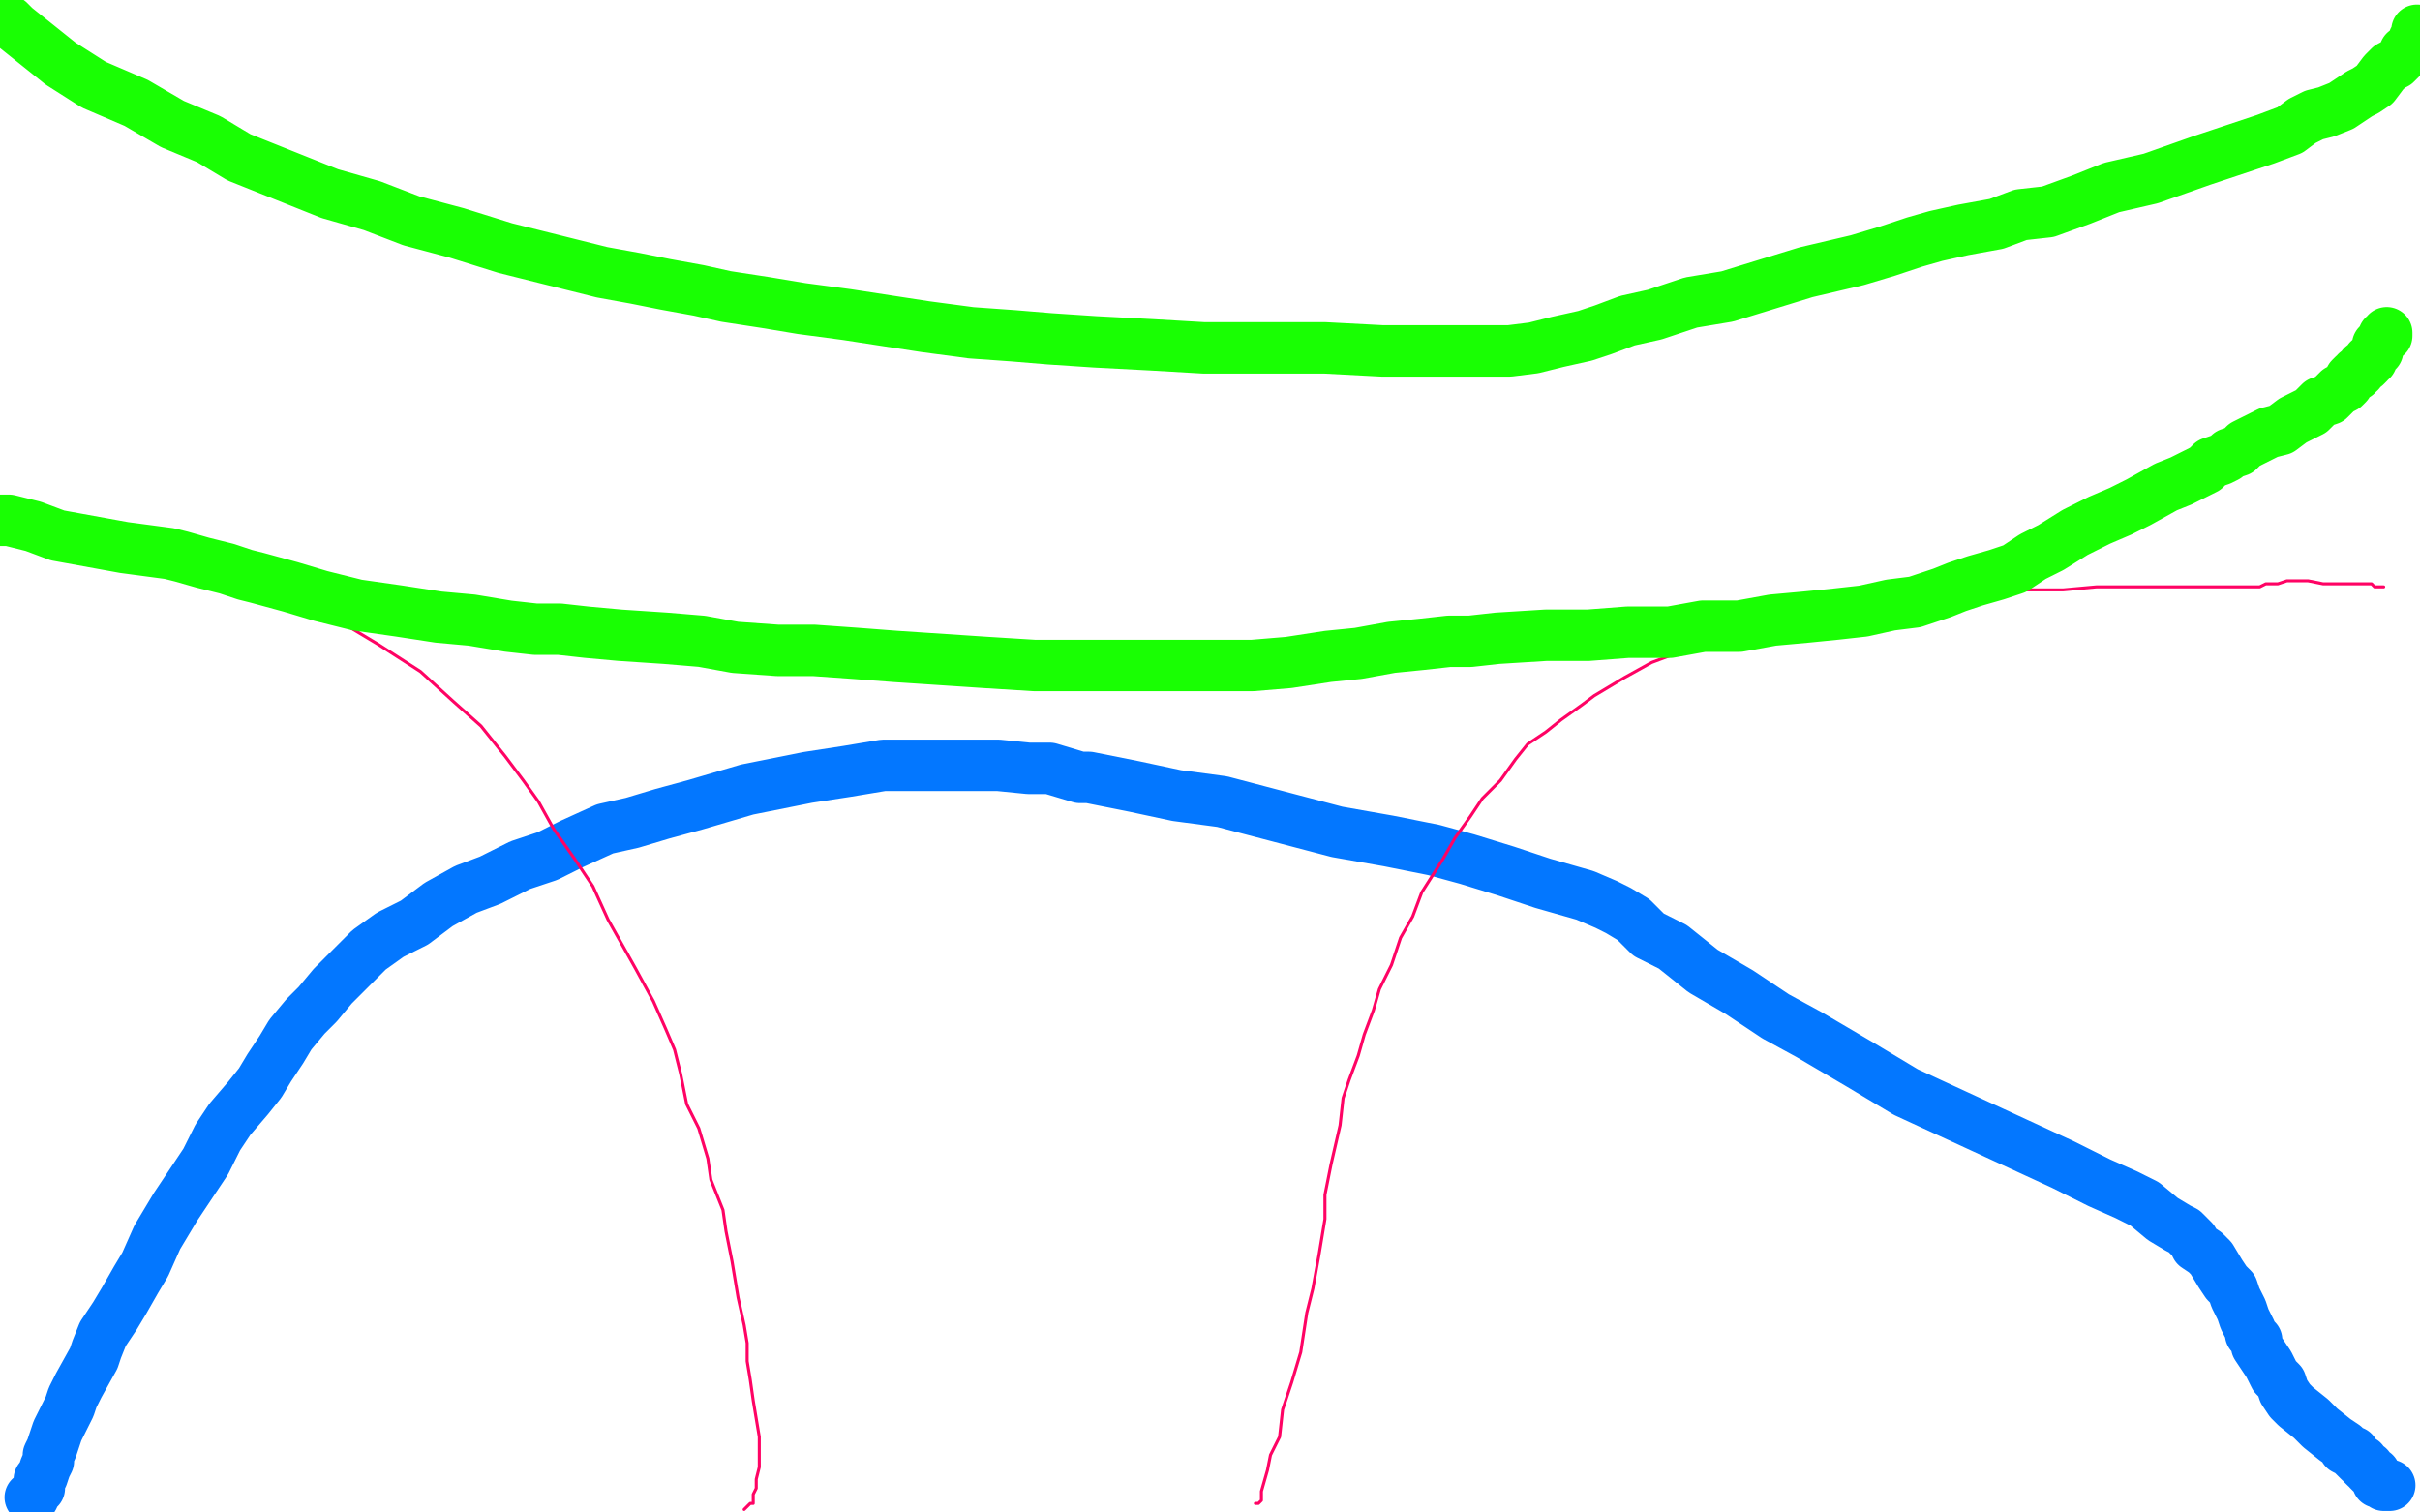 <?xml version="1.0" standalone="no"?>
<!DOCTYPE svg PUBLIC "-//W3C//DTD SVG 1.1//EN"
"http://www.w3.org/Graphics/SVG/1.1/DTD/svg11.dtd">

<svg width="800" height="500" version="1.1" xmlns="http://www.w3.org/2000/svg" xmlns:xlink="http://www.w3.org/1999/xlink" style="stroke-antialiasing: false"><desc>This SVG has been created on https://colorillo.com/</desc><rect x='0' y='0' width='800' height='500' style='fill: rgb(255,255,255); stroke-width:0' /><polyline points="10,495 11,495 11,495 11,494 11,494 12,493 12,493 13,492 13,492 13,491 13,491 13,489 13,489 14,488 14,488 15,485 16,483 16,481 17,479 18,476 19,473 21,469 23,465 24,462 26,458 31,449 32,446 34,441 38,435 41,430 45,423 48,418 52,409 58,399 62,393 68,384 72,376 76,370 82,363 86,358 89,353 93,347 96,342 101,336 105,332 110,326 117,319 122,314 129,309 137,305 145,299 154,294 162,291 172,286 181,283 189,279 200,274 209,272 219,269 230,266 247,261 257,259 267,257 280,255 292,253 306,253 318,253 330,253 340,254 347,254 357,257 360,257 375,260 389,263 404,265 423,270 442,275 459,278 474,281 485,284 498,288 510,292 524,296 531,299 535,301 540,304 545,309 553,313 563,321 575,328 587,336 598,342 615,352 630,361 643,367 656,373 669,379 682,385 694,391 703,395 709,398 715,403 720,406 722,407 725,410 726,412 729,414 731,416 734,421 736,424 738,426 739,429 740,431 741,433 742,436 744,440 744,441 746,443 746,445 748,448 750,451 752,455 754,457 755,460 757,463 759,465 764,469 767,472 772,476 775,478 775,479 777,480 778,480 778,481 779,482 780,483 781,483 781,484 782,485 783,485 783,486 784,487 785,487 785,488 786,489 786,490 787,490 788,491 789,491 790,491" style="fill: none; stroke: #0377ff; stroke-width: 17; stroke-linejoin: round; stroke-linecap: round; stroke-antialiasing: false; stroke-antialias: 0; opacity: 1.0"/>
<polyline points="246,499 247,498 247,498 248,497 248,497 249,497 249,497 249,496 249,496 249,494 249,494 250,492 250,492 250,489 251,485 251,481 251,475 250,469 249,463 248,456 247,450 247,444 246,438 244,429 242,417 240,407 239,400 235,390 234,383 231,373 227,365 225,355 223,347 220,340 216,331 210,320 201,304 196,293 190,284 183,274 178,265 173,258 167,250 159,240 150,232 139,222 125,213 105,201 94,195 82,189 72,184 62,182 53,179 44,175 35,174 30,173 28,172 27,172 26,172 25,172 24,172 23,172 22,172 21,173 19,173 17,174 15,174 13,174 12,174 11,174 9,174 6,174 3,174 1,174 0,174" style="fill: none; stroke: #ff0364; stroke-width: 1; stroke-linejoin: round; stroke-linecap: round; stroke-antialiasing: false; stroke-antialias: 0; opacity: 1.0"/>
<polyline points="415,497 416,497 416,497 417,496 417,496 417,495 417,495 417,493 417,493 419,486 419,486 420,481 420,481 423,475 423,475 424,466 427,457 430,447 432,434 434,426 436,415 438,403 438,395 440,385 443,372 444,363 446,357 449,349 451,342 454,334 456,327 460,319 463,310 467,303 470,295 477,284 481,277 486,270 490,264 496,258 501,251 505,246 511,242 516,238 523,233 527,230 537,224 546,219 554,216 562,212 571,209 584,205 595,203 605,201 611,200 618,199 624,198 631,197 635,197 641,196 646,196 651,196 656,196 661,196 666,195 672,195 682,195 693,194 709,194 723,194 732,194 739,194 744,194 747,194 749,193 750,193 751,193 752,193 753,193 756,192 758,192 759,192 760,192 761,192 763,192 768,193 775,193 781,193 784,193 785,194 786,194 787,194 788,194" style="fill: none; stroke: #ff0364; stroke-width: 1; stroke-linejoin: round; stroke-linecap: round; stroke-antialiasing: false; stroke-antialias: 0; opacity: 1.0"/>
<polyline points="0,172 1,172 1,172 2,172 2,172 3,172 3,172 11,174 11,174 19,177 19,177 30,179 30,179 41,181 41,181 56,183 60,184 67,186 71,187 75,188 81,190 85,191 96,194 106,197 118,200 132,202 145,204 156,205 168,207 177,208 185,208 194,209 205,210 220,211 232,212 243,214 257,215 269,215 283,216 296,217 311,218 326,219 342,220 357,220 371,220 388,220 399,220 414,220 426,219 439,217 449,216 460,214 470,213 479,212 486,212 495,211 511,210 525,210 538,209 552,209 563,207 575,207 586,205 597,204 607,203 616,202 625,200 633,199 642,196 647,194 653,192 660,190 666,188 672,184 678,181 686,176 694,172 701,169 707,166 716,161 721,159 725,157 729,155 731,153 734,152 736,151 737,150 740,149 742,147 746,145 750,143 754,142 758,139 760,138 762,137 764,136 766,134 767,133 770,132 771,131 773,129 775,128 776,127 777,125 778,124 779,124 779,123 780,123 781,121 782,121 783,120 783,119 784,119 784,118 785,117 786,116 786,115 786,114 787,113 788,112 788,111 789,111 789,110" style="fill: none; stroke: #19ff03; stroke-width: 17; stroke-linejoin: round; stroke-linecap: round; stroke-antialiasing: false; stroke-antialias: 0; opacity: 1.0"/>
<polyline points="3,7 5,9 5,9 10,13 10,13 20,21 20,21 31,28 31,28 45,34 45,34 57,41 57,41 69,46 79,52 94,58 109,64 123,68 136,73 151,77 167,82 187,87 199,90 210,92 220,94 231,96 240,98 253,100 265,102 280,104 306,108 321,110 335,111 347,112 362,113 381,114 398,115 419,115 438,115 457,116 473,116 484,116 499,116 507,115 515,113 524,111 530,109 538,106 547,104 559,100 571,98 584,94 597,90 614,86 624,83 633,80 640,78 649,76 660,74 668,71 677,70 688,66 698,62 711,59 728,53 740,49 749,46 757,43 761,40 765,38 769,37 774,35 777,33 780,31 782,30 785,28 788,24 790,22 792,21 793,20 794,19 795,18 795,17 796,17 797,16 797,15 798,15 798,13 799,12 799,11 799,10" style="fill: none; stroke: #19ff03; stroke-width: 17; stroke-linejoin: round; stroke-linecap: round; stroke-antialiasing: false; stroke-antialias: 0; opacity: 1.0"/>
</svg>

